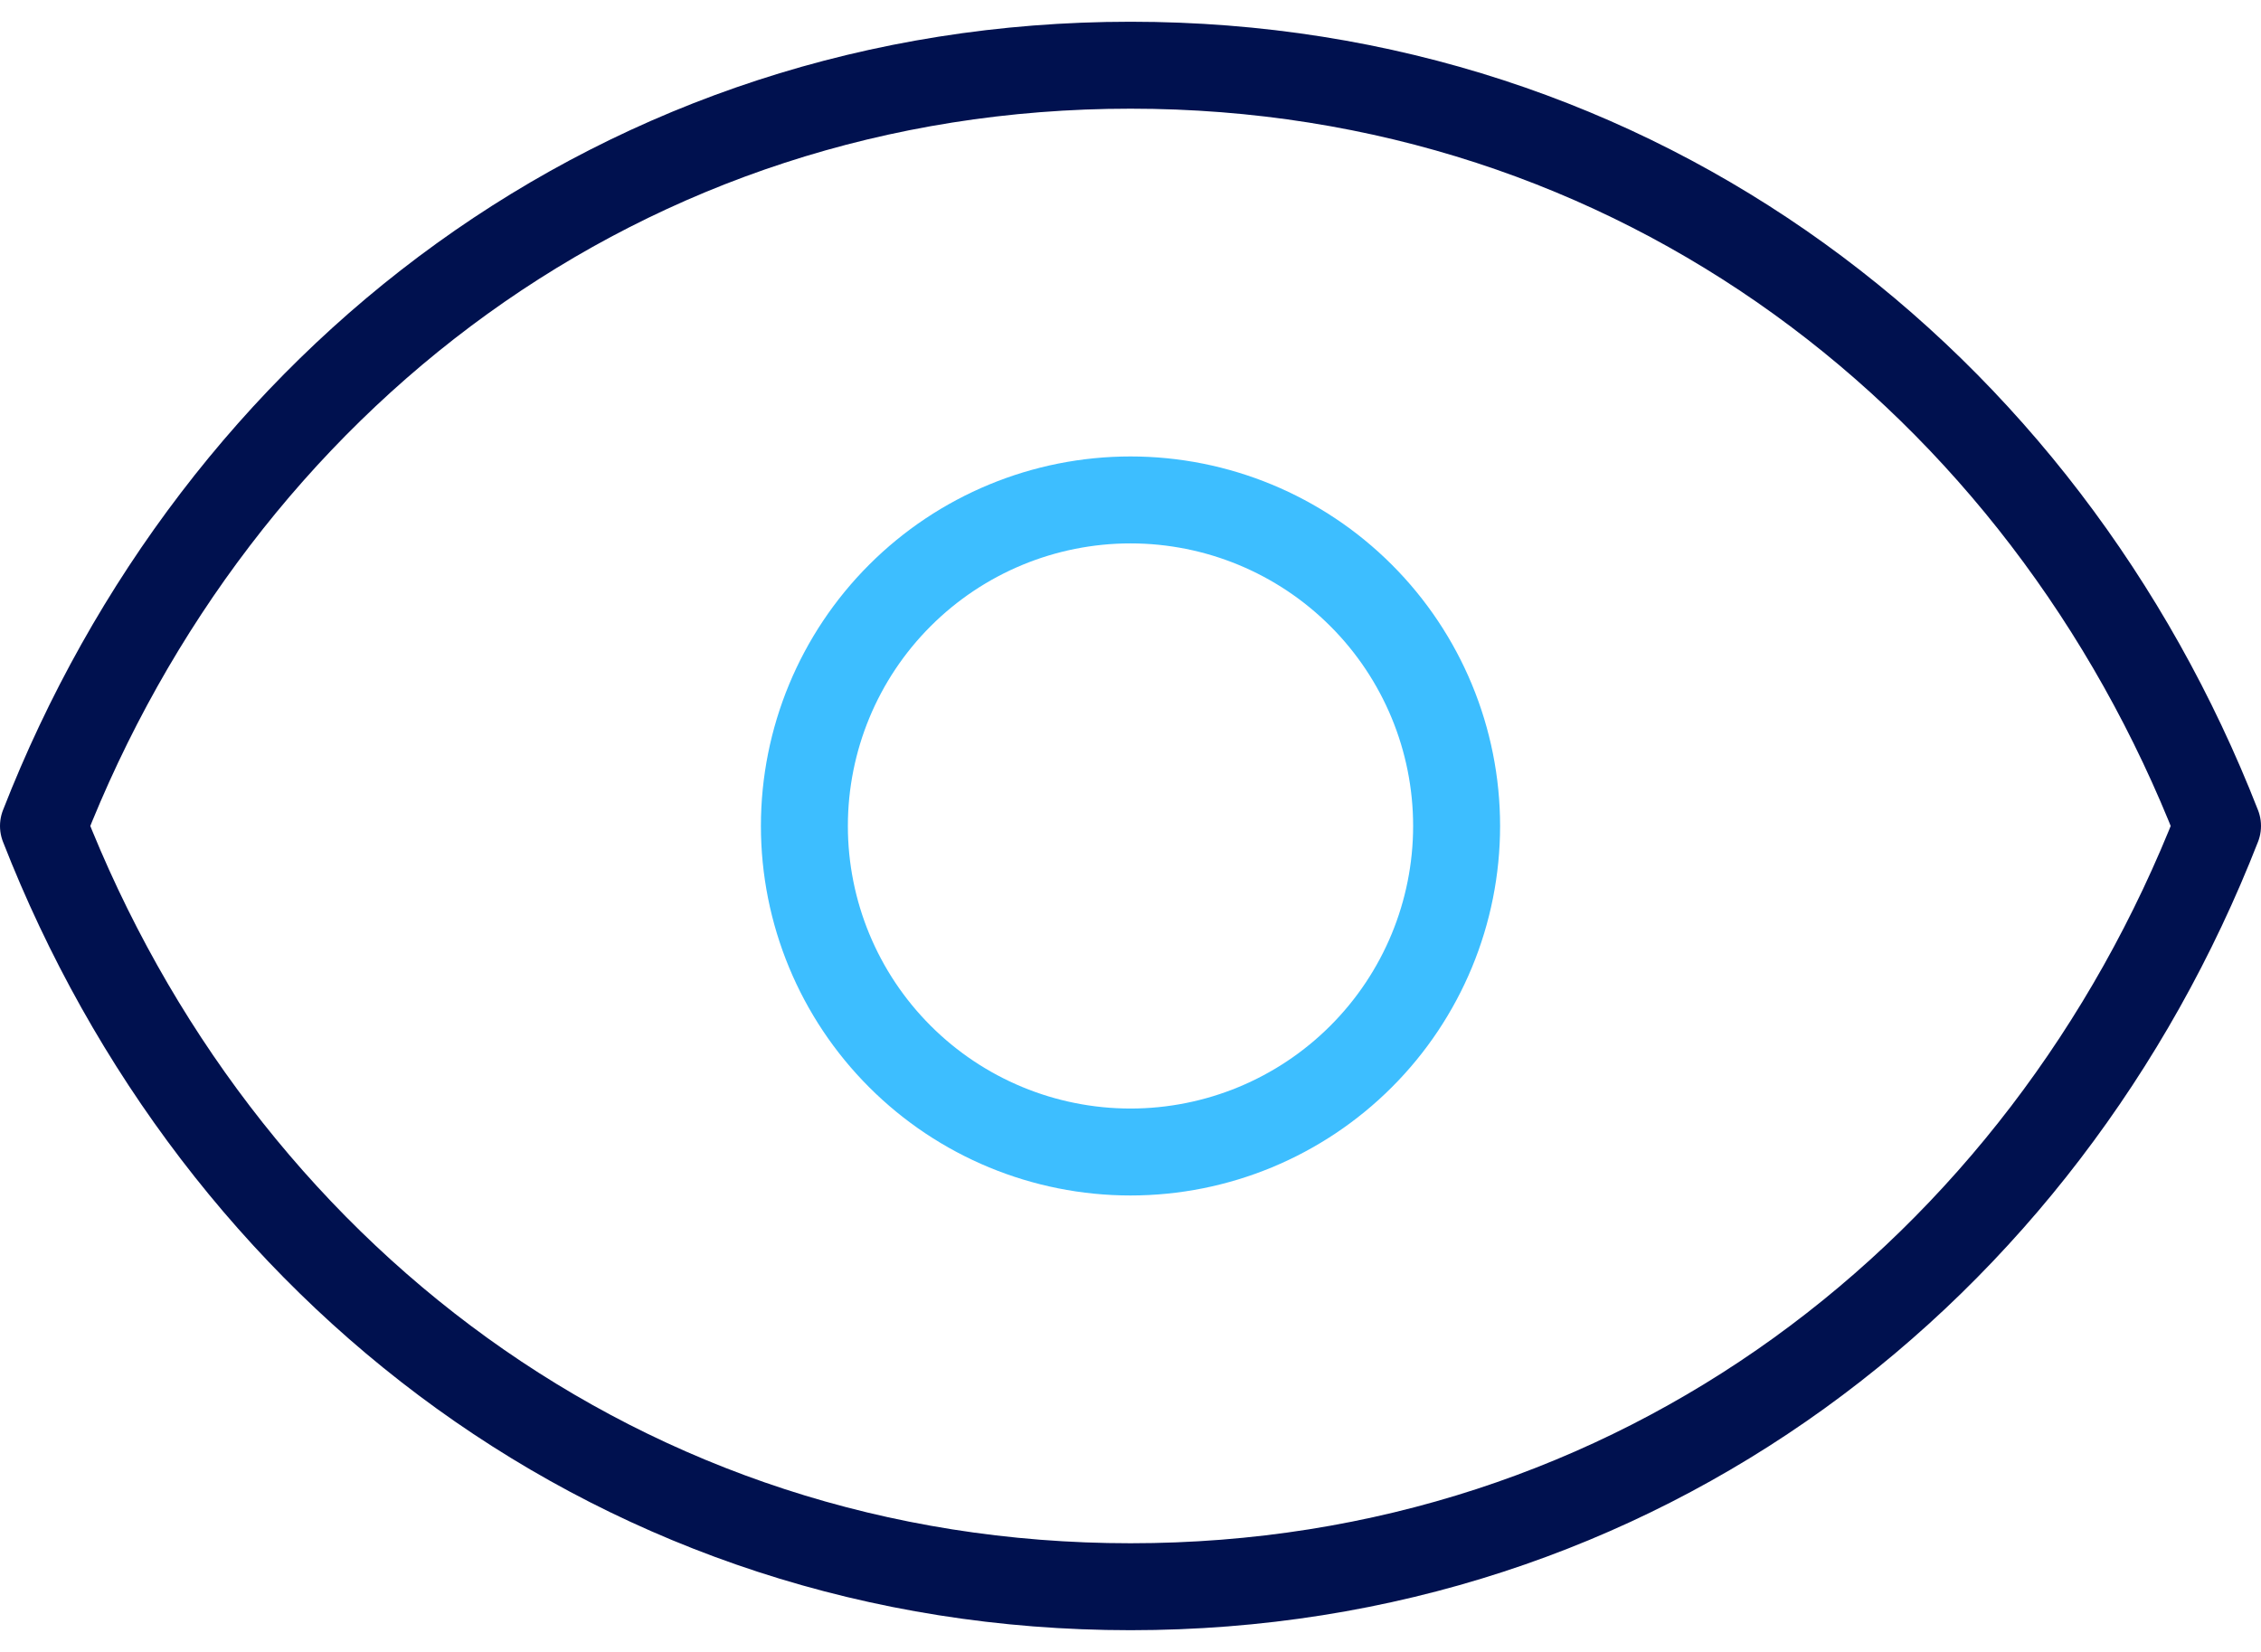 <svg width="52" height="38" viewBox="0 0 52 38" fill="none" xmlns="http://www.w3.org/2000/svg">
<path d="M33.5 19C33.5 20.989 32.71 22.897 31.303 24.303C29.897 25.71 27.989 26.5 26 26.5C24.011 26.5 22.103 25.71 20.697 24.303C19.29 22.897 18.5 20.989 18.5 19C18.5 17.011 19.29 15.103 20.697 13.697C22.103 12.29 24.011 11.5 26 11.5C27.989 11.5 29.897 12.29 31.303 13.697C32.71 15.103 33.5 17.011 33.5 19Z" stroke="#3DBEFF" stroke-width="2" stroke-linecap="round" stroke-linejoin="round"/>
<path d="M1 19C5 8.758 14.34 1.5 26 1.5C37.66 1.5 47 8.758 51 19C47 29.242 37.66 36.5 26 36.5C14.34 36.5 5 29.242 1 19Z" stroke="#00114F" stroke-width="2" stroke-linecap="round" stroke-linejoin="round"/>
</svg>
